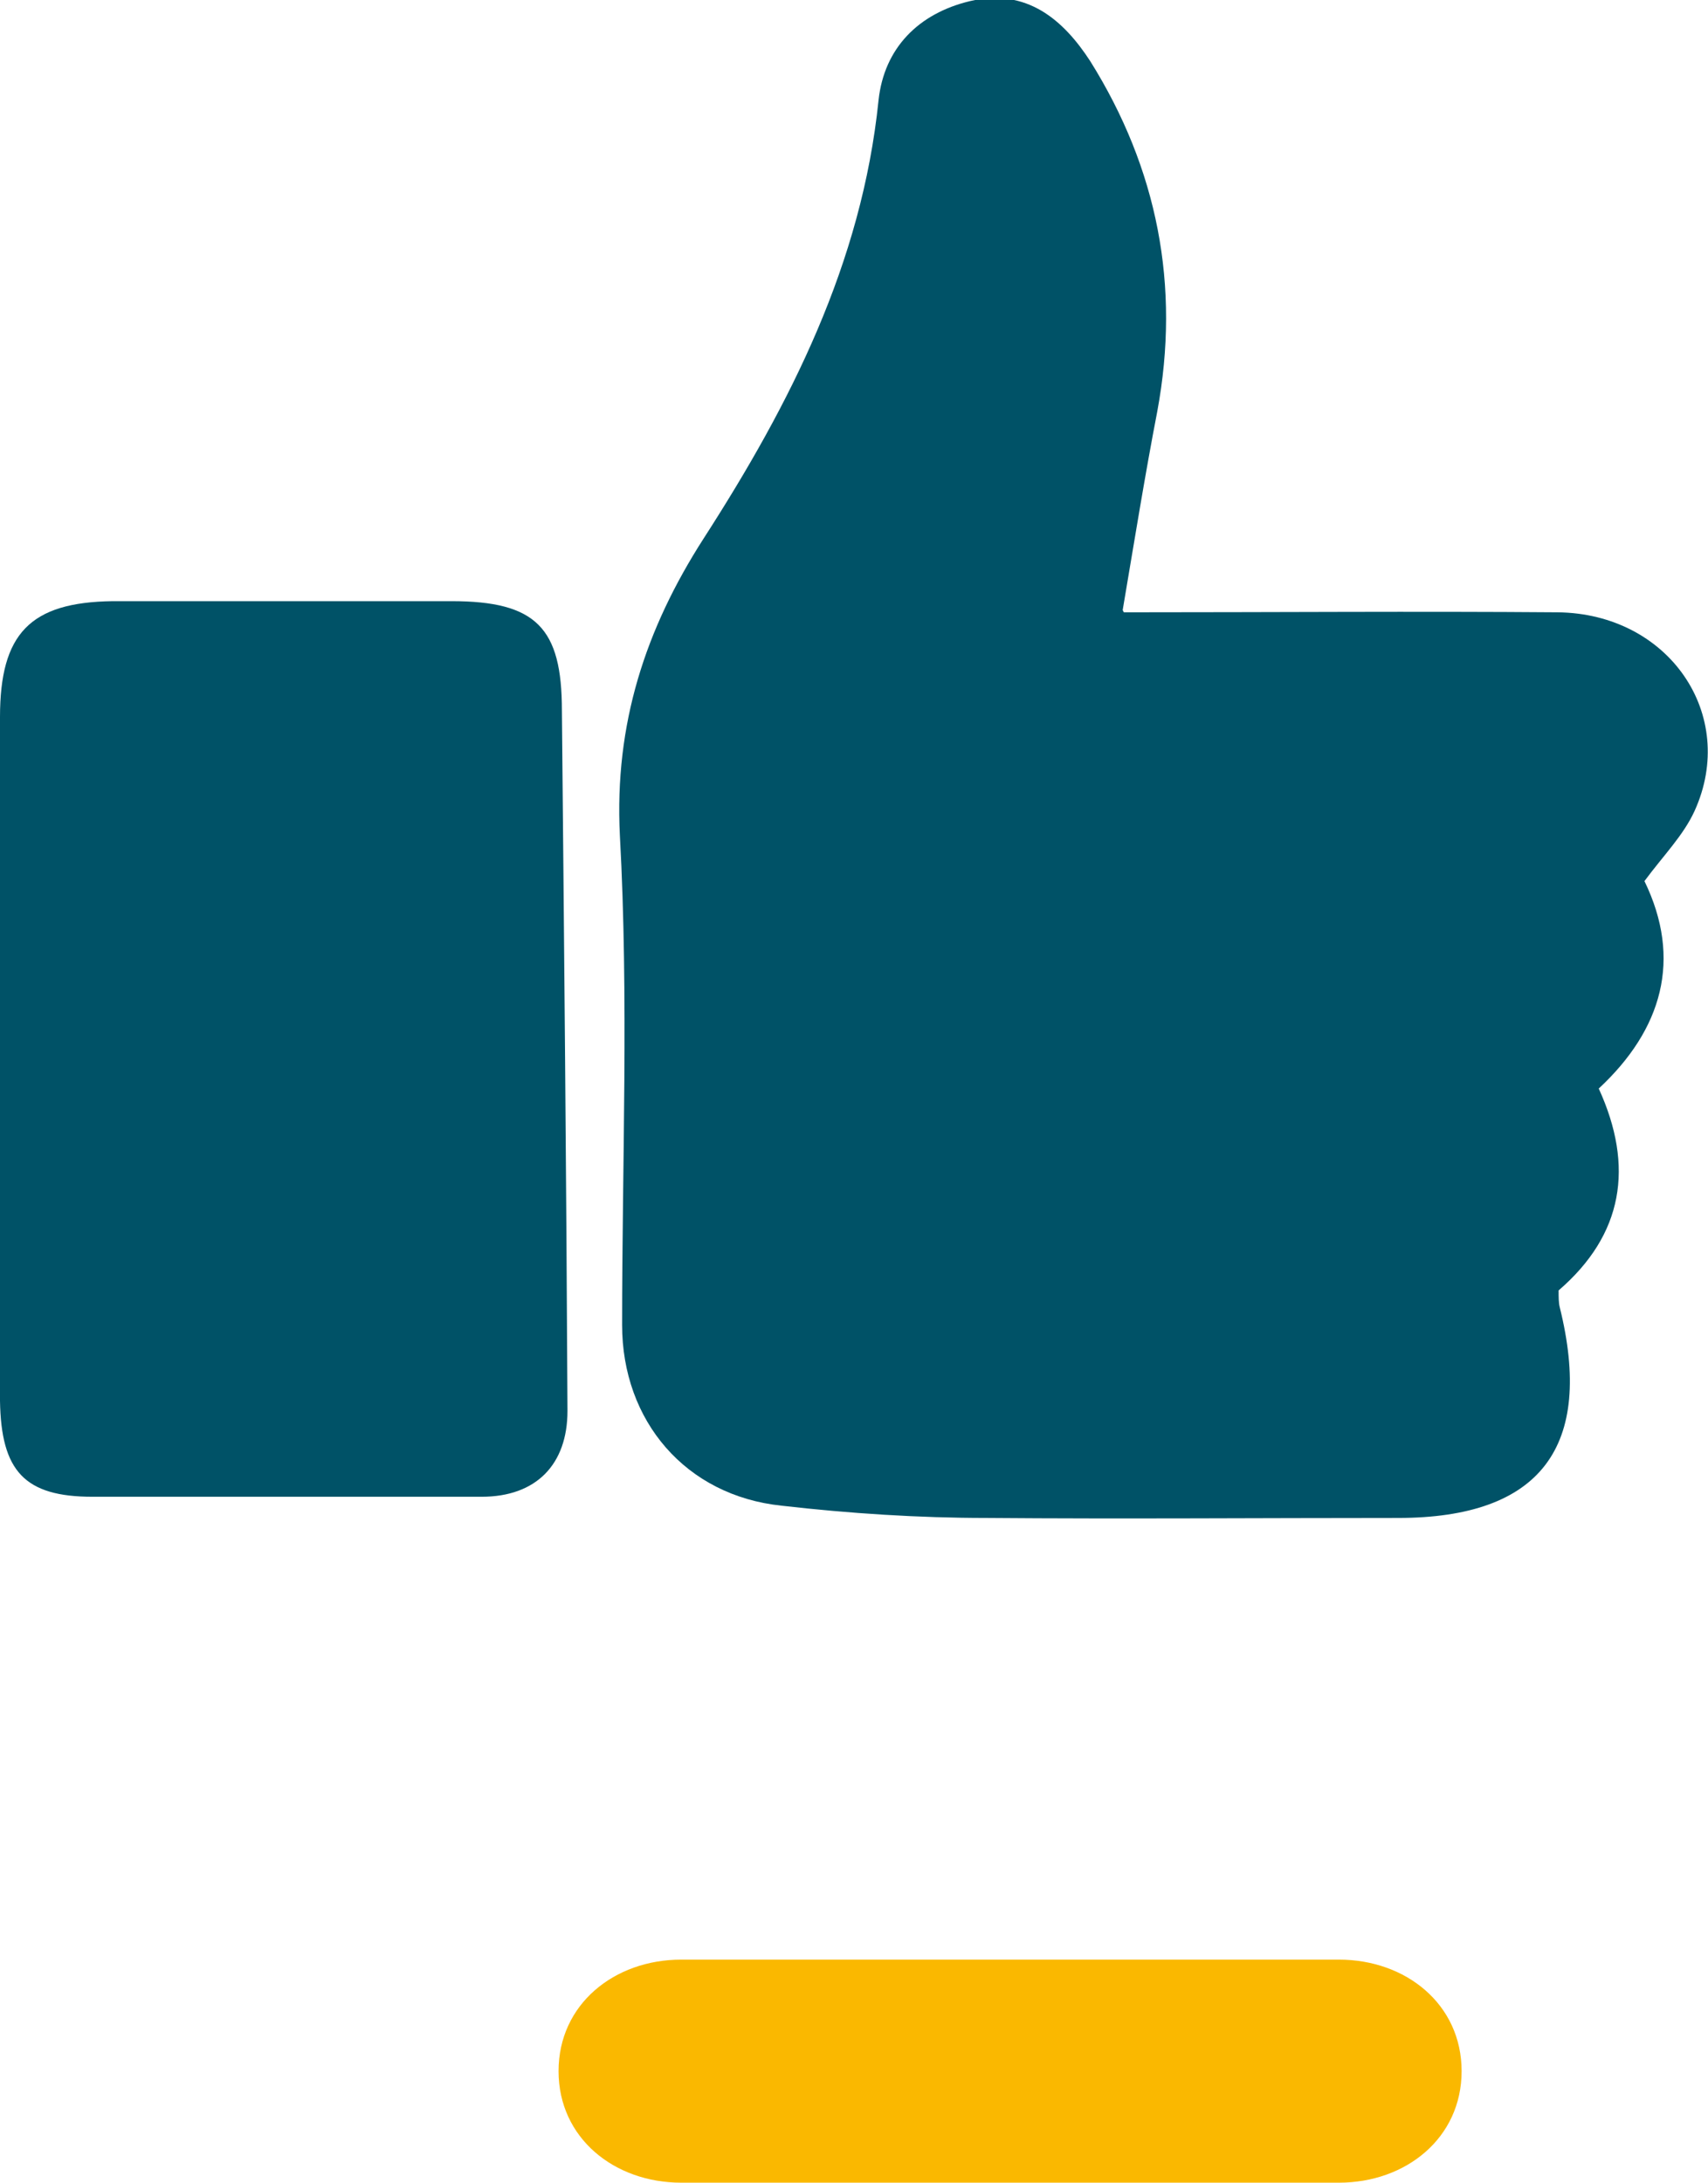 <?xml version="1.0" encoding="UTF-8"?>
<svg id="Ebene_2" xmlns="http://www.w3.org/2000/svg" viewBox="0 0 15.32 19.57">
  <defs>
    <style>
      .cls-1 {
        fill: #fab800;
      }

      .cls-2 {
        fill: #005267;
      }
    </style>
  </defs>
  <g id="Ebene_1-2" data-name="Ebene_1">
    <path class="cls-1" d="M12.01,19.57h-5.9c-.6,0-1.1-.4-1.1-1s.5-1,1.1-1h5.9c.6,0,1.1.4,1.1,1s-.5,1-1.1,1"/>
    <g>
      <path class="cls-2" d="M10.08,5.49c1.37,0,2.63-.01,3.89,0,1,.01,1.62.92,1.23,1.78-.1.22-.28.4-.45.63.34.7.16,1.33-.41,1.86.32.7.22,1.31-.36,1.81,0,.06,0,.11.01.15.31,1.25-.17,1.89-1.45,1.89-1.23,0-2.46.01-3.69,0-.61,0-1.23-.04-1.84-.11-.86-.09-1.43-.76-1.43-1.62,0-1.46.06-2.93-.02-4.39-.05-1,.23-1.85.75-2.66.78-1.21,1.42-2.47,1.57-3.93.05-.47.36-.78.82-.89.51-.12.84.17,1.08.54.6.96.81,2.01.6,3.14-.11.57-.2,1.13-.31,1.78Z"/>
      <path class="cls-2" d="M0,9.47c0-1.01,0-2.03,0-3.04,0-.75.27-1.03,1.01-1.04,1.01,0,2.03,0,3.04,0,.76,0,.99.24.99.98.02,2.09.04,4.19.05,6.28,0,.48-.28.77-.77.77-1.16,0-2.33,0-3.49,0-.61,0-.82-.23-.83-.86,0-1.03,0-2.06,0-3.09Z"/>
    </g>
  </g>
</svg>